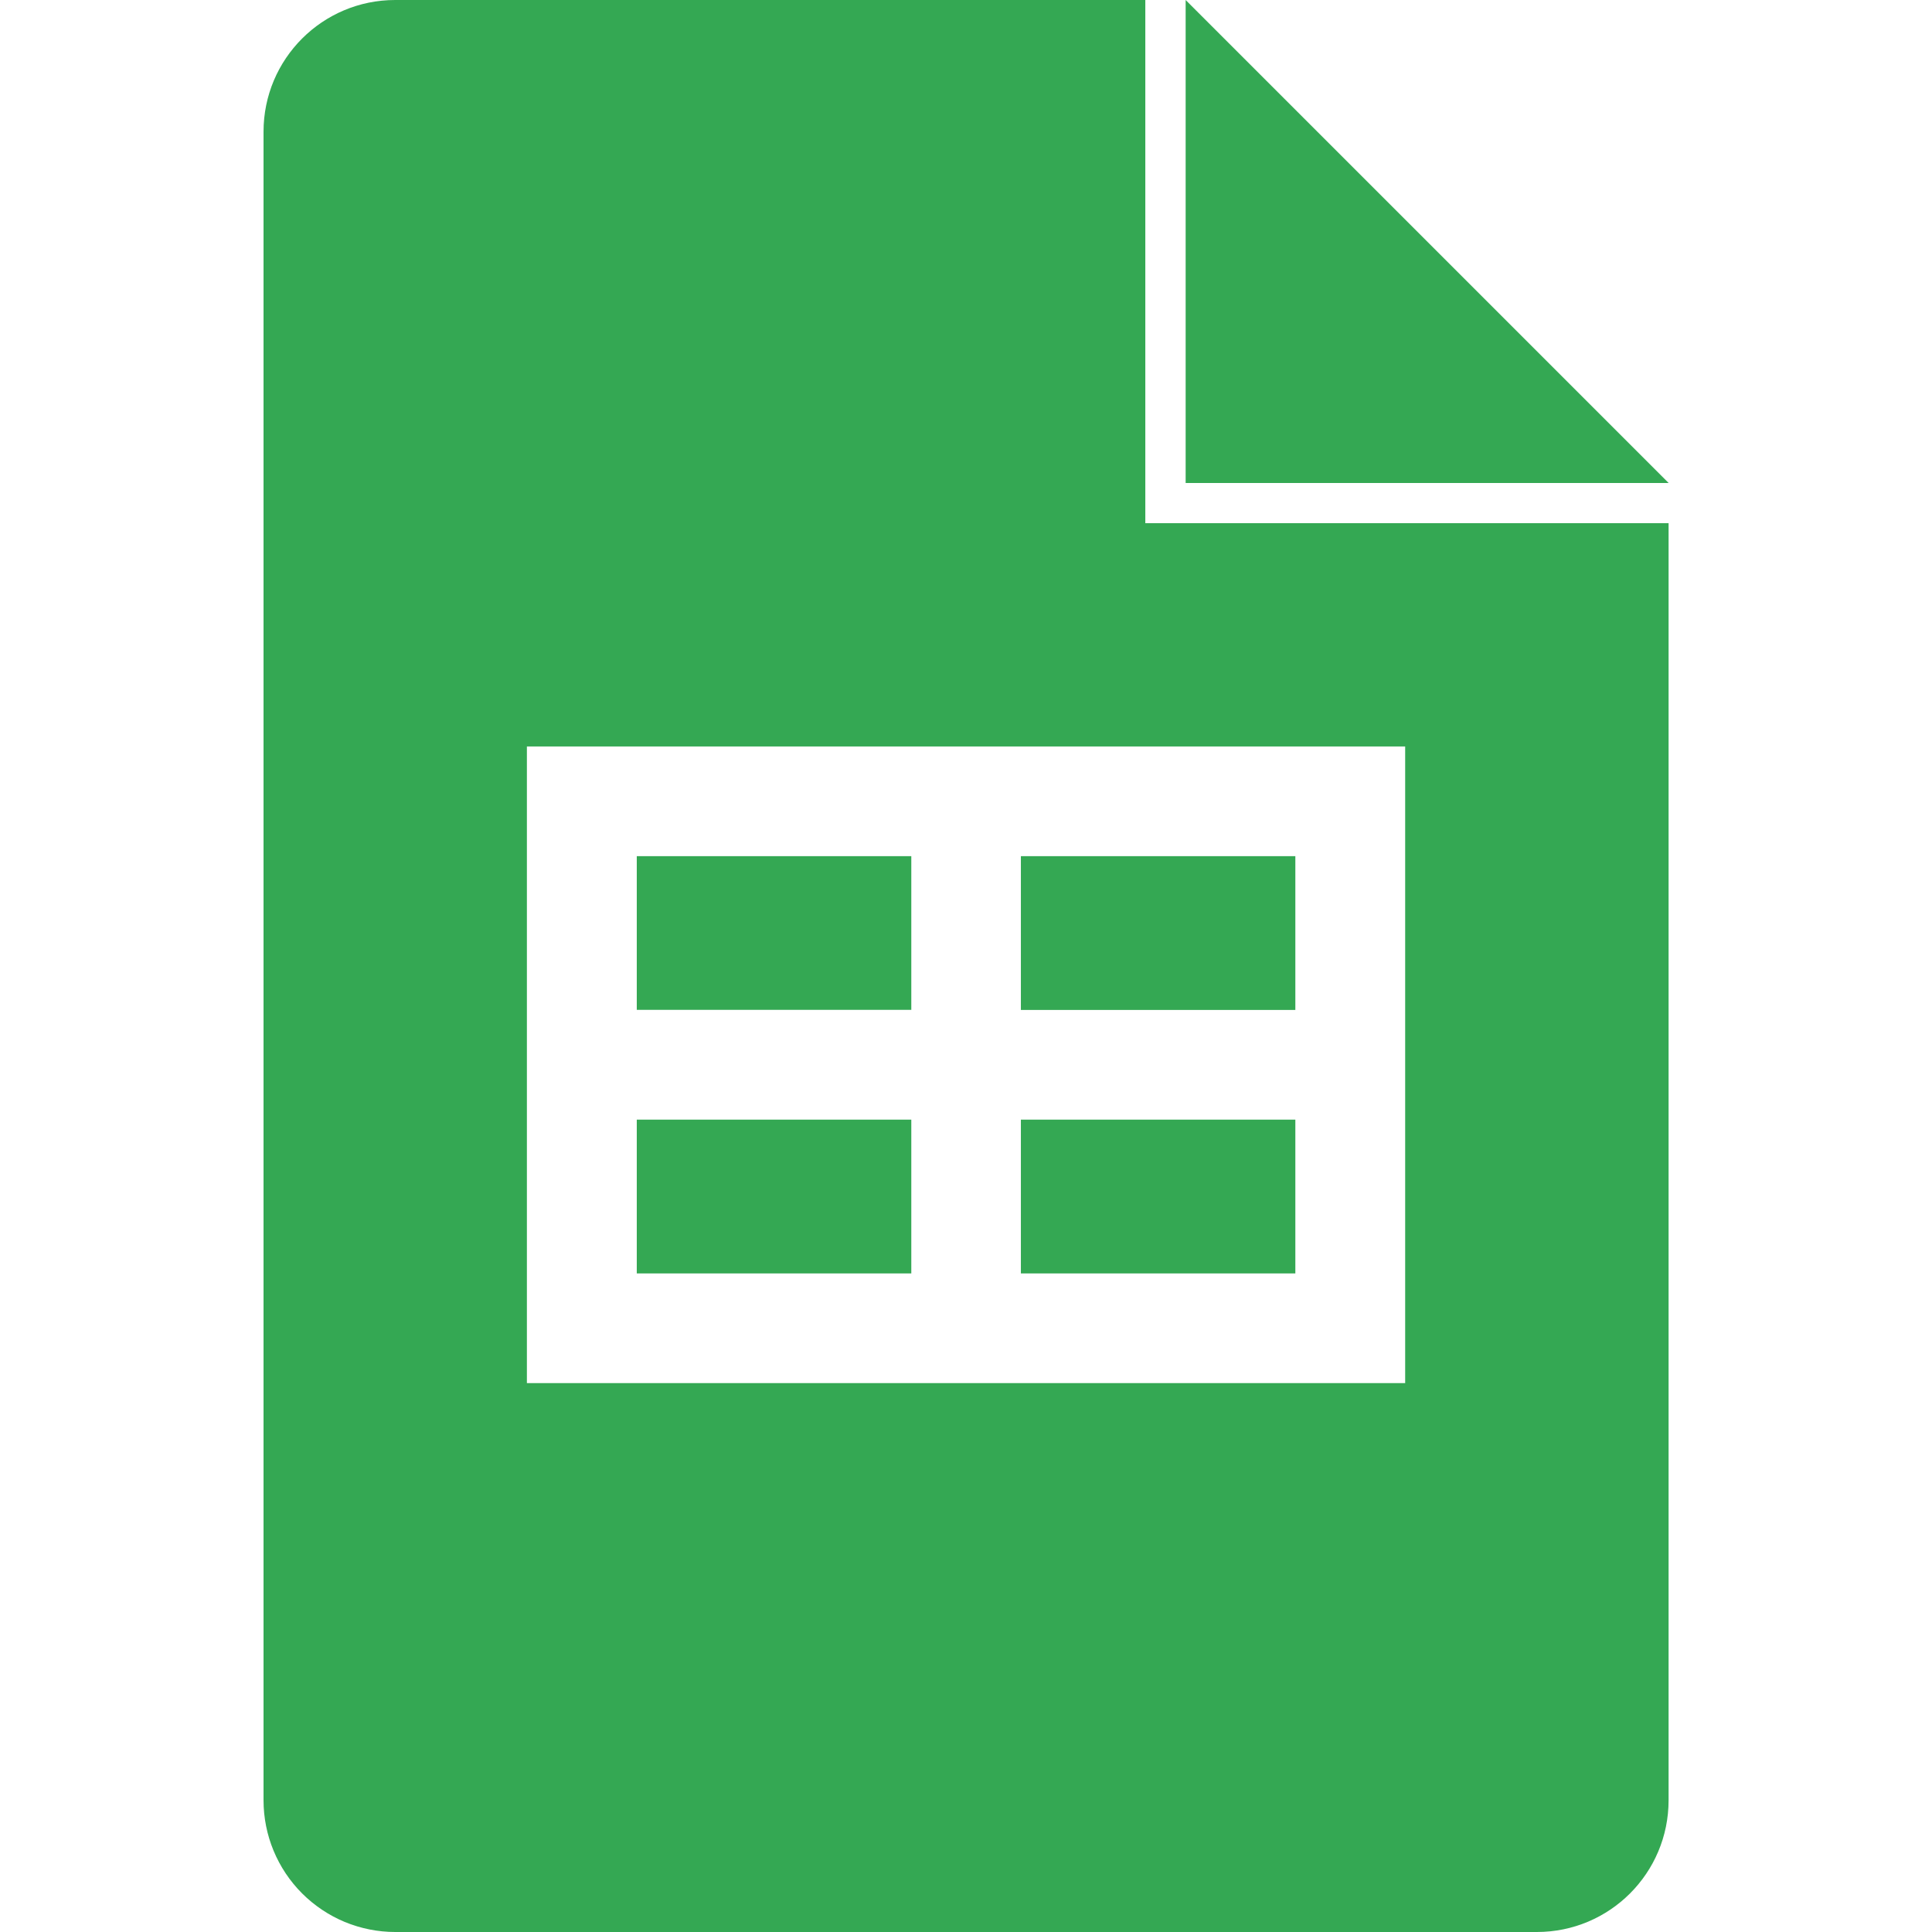 <svg width="32" height="32" viewBox="0 0 32 32" fill="none" xmlns="http://www.w3.org/2000/svg">
<g clip-path="url(#clip0_158_655)">
<path d="M15.091 16.726H10.547V14.181H15.094V16.728L15.091 16.726ZM19.638 -0V8H27.638L19.638 -0ZM21.455 14.181H16.909V16.728H21.455V14.181ZM21.455 18.545H16.909V21.092H21.455V18.545ZM27.637 8.666V29.818C27.637 31.024 26.661 32 25.455 32H6.546C6.26 32 5.976 31.943 5.711 31.834C5.447 31.724 5.206 31.563 5.004 31.361C4.595 30.952 4.365 30.397 4.365 29.818V2.181C4.365 0.976 5.341 -0 6.546 -0H18.97V8.666H27.637ZM23.273 12.364H8.727V22.909H23.274V12.362L23.273 12.364ZM15.091 18.545H10.547V21.092H15.094V18.545H15.091Z" fill="#34A853"/>
</g>
<defs>
<clipPath id="clip0_158_655">
<rect width="32" height="32" fill="white" transform="translate(0 -0)"/>
</clipPath>
</defs>
</svg>
